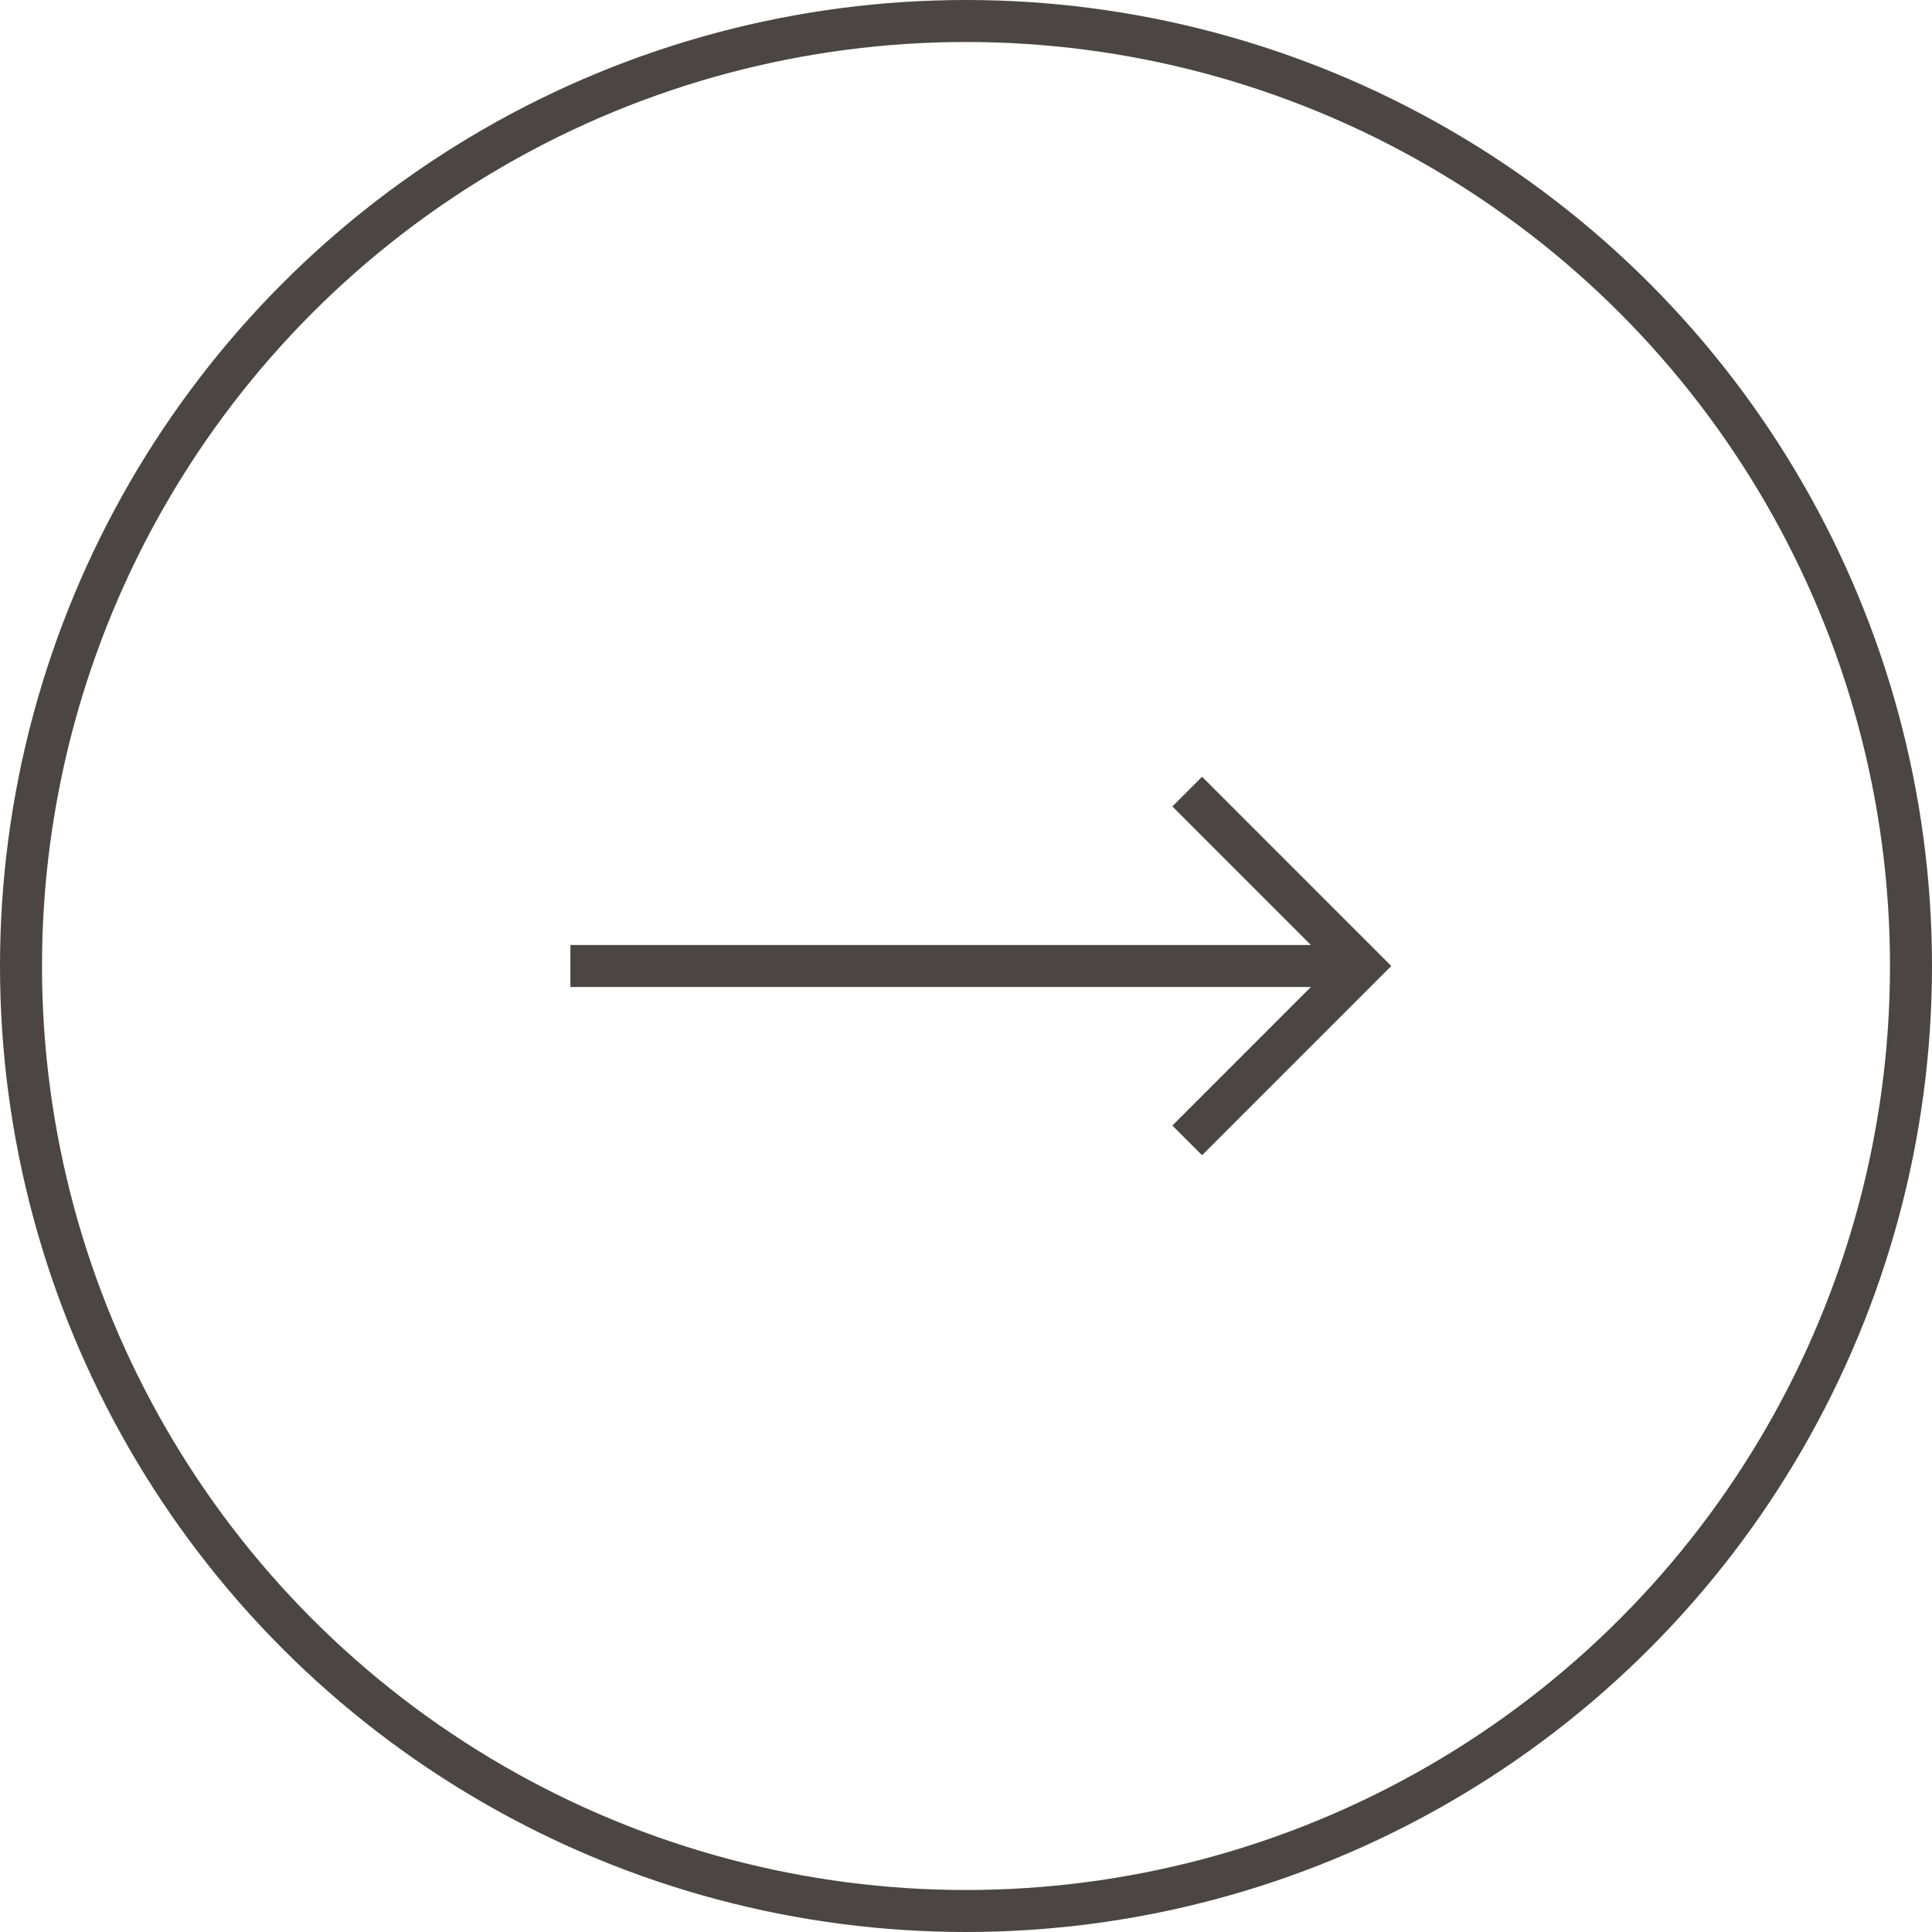 <svg xmlns="http://www.w3.org/2000/svg" width="46" height="46" viewBox="0 0 46 46">
  <g id="Raggruppa_233" data-name="Raggruppa 233" transform="translate(-5311.319 -3322.029)">
    <circle id="Ellisse_20" data-name="Ellisse 20" cx="22.5" cy="22.5" r="22.5" transform="translate(5311.819 3322.529)" fill="none" stroke="#4b4643" stroke-width="1"/>
    <g id="Raggruppa_232" data-name="Raggruppa 232">
      <line id="Linea_43" data-name="Linea 43" x2="18.837" transform="translate(5324.9 3345.029)" fill="none" stroke="#4b4643" stroke-width="1"/>
      <path id="Tracciato_156" data-name="Tracciato 156" d="M5339.586,3340.877l4.151,4.152-4.151,4.152" fill="none" stroke="#4b4643" stroke-width="1"/>
    </g>
  </g>
</svg>
